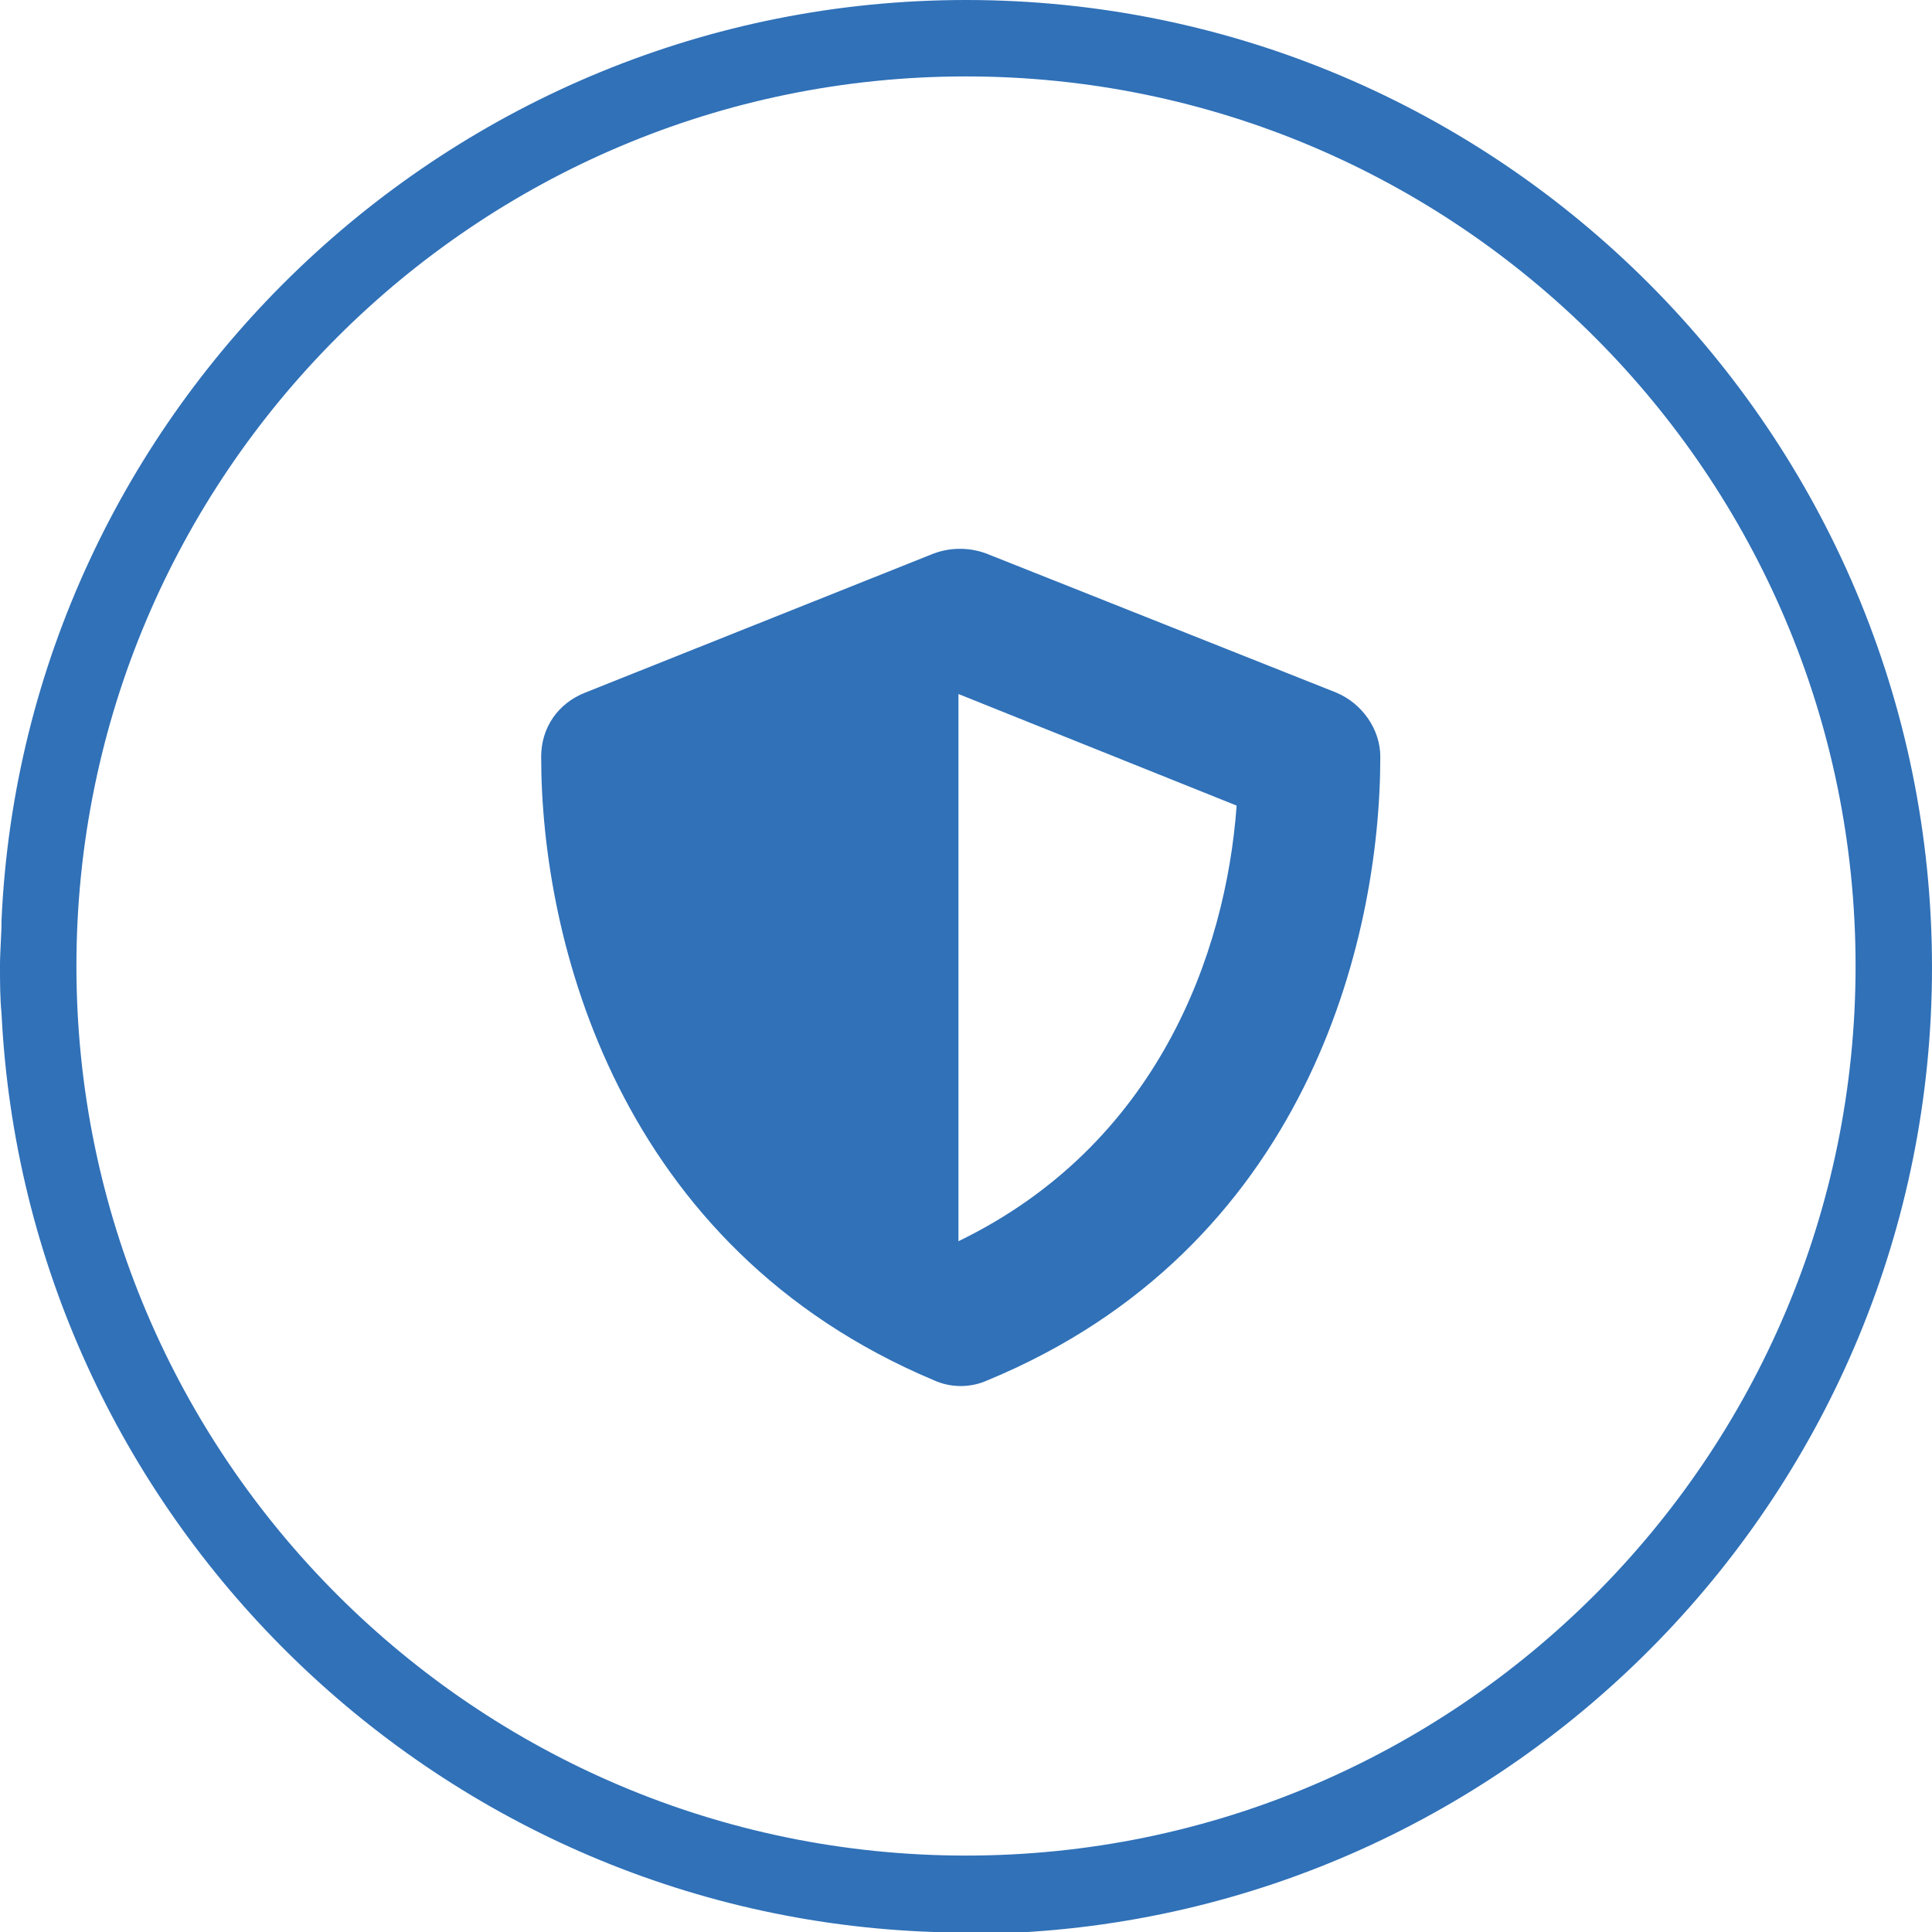 <?xml version="1.0" encoding="utf-8"?>
<!-- Generator: Adobe Illustrator 28.0.0, SVG Export Plug-In . SVG Version: 6.00 Build 0)  -->
<svg version="1.1" id="Layer_1" xmlns="http://www.w3.org/2000/svg" xmlns:xlink="http://www.w3.org/1999/xlink" x="0px" y="0px"
	 viewBox="0 0 126.4 126.4" style="enable-background:new 0 0 126.4 126.4;" xml:space="preserve">
<style type="text/css">
	.st0{fill:#3071B8;}
</style>
<path class="st0" d="M63.2,0C29.4,0,1.6,26.8,0.1,60.2c0,1-0.1,2-0.1,3c0,1,0,2.1,0.1,3.1c1.6,32.7,28.2,59,61,60.1
	c0.7,0,1.4,0.1,2.1,0.1c0.7,0,1.3,0,1.9,0c34-1,61.3-29,61.3-63.2C126.4,28.4,98.1,0,63.2,0z M63.2,121.4C31.1,121.4,5,95.3,5,63.2
	S31.1,5,63.2,5s58.2,26.1,58.2,58.2S95.3,121.4,63.2,121.4z"/>
<g id="Group_4" transform="translate(-458.494 -1099.494)">
	<path id="file-shield-solid" class="st0" d="M519.6,1135.7c1.1-0.4,2.3-0.4,3.4,0l22.9,9.1c1.7,0.7,2.9,2.4,2.9,4.2
		c0,12.1-4.9,32.2-25.7,40.8c-1.1,0.5-2.4,0.5-3.5,0c-20.7-8.7-25.7-28.8-25.7-40.8c0-1.9,1.1-3.5,2.9-4.2L519.6,1135.7
		L519.6,1135.7z M539.4,1152.2l-18.2-7.3v35.8C534.2,1174.4,538.7,1161.9,539.4,1152.2z"/>
</g>
</svg>

